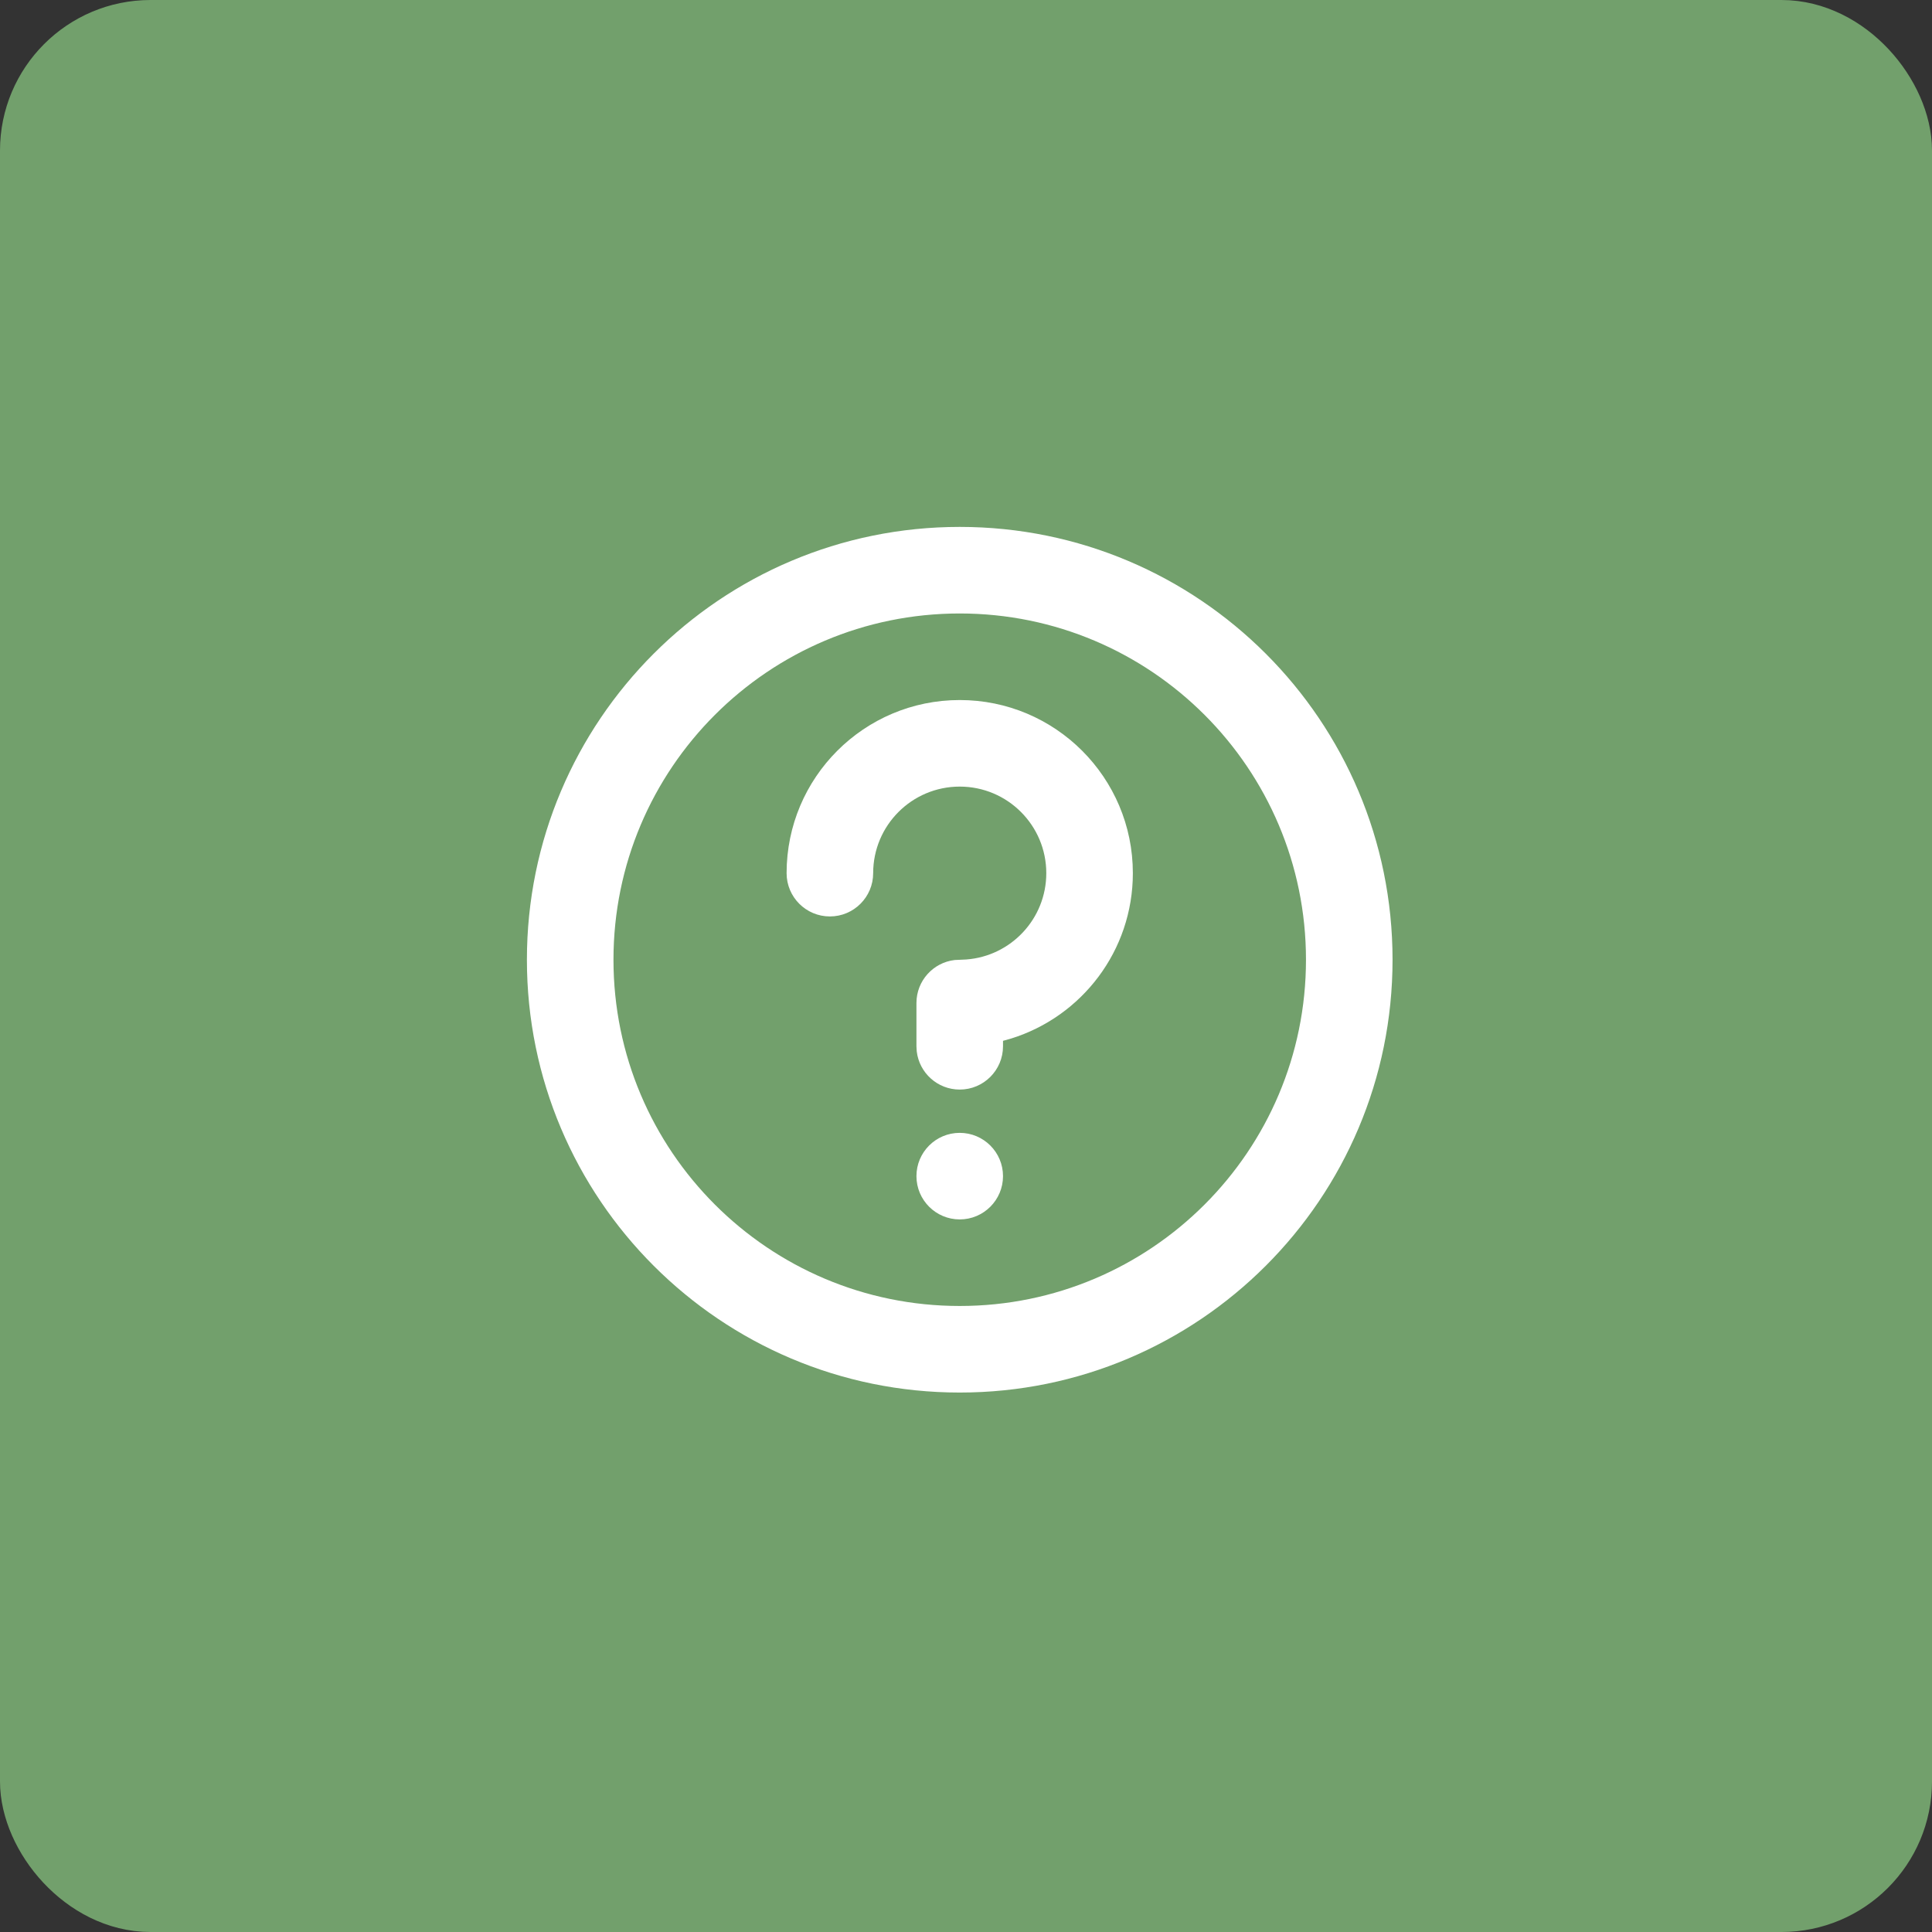 <svg width="154" height="154" viewBox="0 0 154 154" fill="none" xmlns="http://www.w3.org/2000/svg">
<rect x="0" y="0" width="154" height="154" fill="#333333" stroke="none"/>
<rect x="3" y="3" width="148" height="148" rx="9" fill="#72A06C" stroke="#72A06C" stroke-width="6"/>
<path fill-rule="evenodd" clip-rule="evenodd" d="M76.5 42C95.554 42 111 57.446 111 76.5C111 95.554 95.554 111 76.5 111C57.446 111 42 95.554 42 76.5C42 57.446 57.446 42 76.5 42ZM76.5 48.9C61.257 48.9 48.9 61.257 48.9 76.5C48.9 91.743 61.257 104.1 76.5 104.1C91.743 104.1 104.1 91.743 104.1 76.5C104.1 61.257 91.743 48.9 76.5 48.9ZM76.5 90.3C78.405 90.3 79.95 91.845 79.95 93.75C79.95 95.655 78.405 97.2 76.5 97.2C74.595 97.2 73.05 95.655 73.05 93.75C73.05 91.845 74.595 90.3 76.5 90.3ZM76.5 55.8C84.121 55.8 90.3 61.978 90.3 69.6C90.3 75.792 86.222 81.032 80.605 82.779L79.95 82.965V83.4C79.95 85.305 78.405 86.85 76.5 86.85C74.731 86.85 73.272 85.518 73.073 83.802L73.05 83.4V79.95C73.05 78.181 74.382 76.722 76.098 76.523L77.015 76.481C80.585 76.218 83.4 73.237 83.4 69.6C83.4 65.789 80.311 62.7 76.5 62.7C72.689 62.7 69.6 65.789 69.6 69.6C69.6 71.505 68.055 73.05 66.15 73.05C64.245 73.05 62.7 71.505 62.7 69.6C62.7 61.978 68.879 55.8 76.5 55.8Z" fill="white"/>
</svg>
